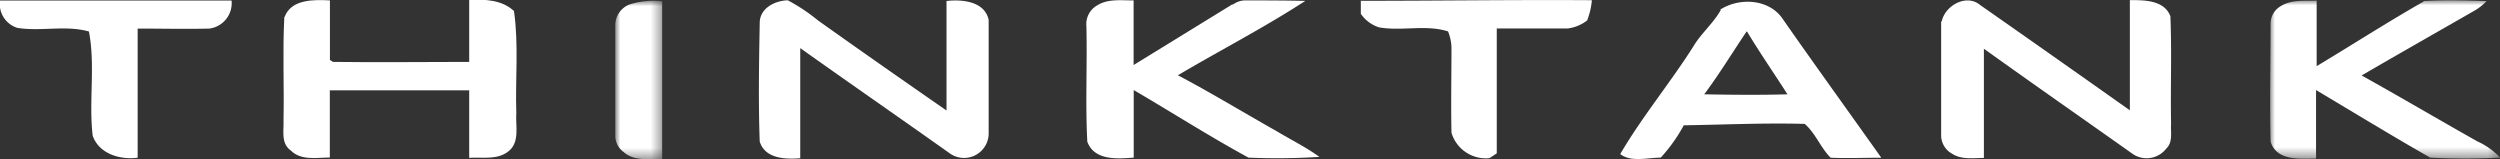<svg id="Layer_1" data-name="Layer 1" xmlns="http://www.w3.org/2000/svg" xmlns:xlink="http://www.w3.org/1999/xlink" viewBox="0 0 246.8 15.7"><rect x="0" y="0" width="246.8" height="15.7" fill="#333333" stroke="none"/><defs><mask id="mask" x="224.08" y="0.02" width="22.72" height="15.62" maskUnits="userSpaceOnUse"><g transform="translate(0 -0.25)"><g id="mask-2"><polygon id="path-1" points="246.8 15.89 246.8 0.27 224.08 0.27 224.08 15.89 246.8 15.89" style="fill:#fff"/></g></g></mask><mask id="mask-2-2" x="60.75" y="0.11" width="4.62" height="15.59" maskUnits="userSpaceOnUse"><g transform="translate(0 -0.25)"><g id="mask-4"><polygon id="path-3" points="60.75 15.95 65.38 15.95 65.38 0.36 60.75 0.36 60.75 15.95" style="fill:#fff"/></g></g></mask></defs><title>logo_white</title><g id="Company"><g id="Desktop-HD"><g id="Page-1"><path id="Fill-1" d="M0,.3c7.62,0,15.24,0,22.86,0a2.53,2.53,0,0,1-2.19,2.77c-2.36.06-4.72,0-7.08,0,0,4.25,0,8.5,0,12.75-1.73.23-3.82-.38-4.44-2.18-.4-3.4.28-6.9-.37-10.28C6.5,2.71,4,3.38,1.71,3A2.47,2.47,0,0,1,0,.3" transform="translate(0 -0.25)" style="fill:#fff"/><path id="Fill-3" d="M121.69.72a2.09,2.09,0,0,1,1.17-.43c2,0,4,0,6,.05-4.07,2.64-8.4,4.87-12.58,7.34,3.29,1.73,6.46,3.67,9.7,5.49,1.42.86,2.93,1.59,4.27,2.57a68.24,68.24,0,0,1-7,.07c-3.84-2.09-7.55-4.46-11.33-6.67,0,2.22,0,4.45,0,6.67-1.62.12-3.88.31-4.58-1.57-.2-3.79,0-7.59-.09-11.39a2.13,2.13,0,0,1,1.1-2.09c1.07-.65,2.37-.46,3.56-.47,0,2.13,0,4.25,0,6.38l9.76-6" transform="translate(0 -0.25)" style="fill:#fff"/><path id="Fill-5" d="M134.31.33c7.62,0,15.23-.11,22.84-.06a7.13,7.13,0,0,1-.47,2,3.93,3.93,0,0,1-1.92.79c-2.33,0-4.67,0-7,0,0,4.11,0,8.22,0,12.33l-.72.47a3.53,3.53,0,0,1-3.75-2.51c-.06-2.82,0-5.64,0-8.46a4.59,4.59,0,0,0-.34-1.54c-2.2-.7-4.56,0-6.81-.4a3.41,3.41,0,0,1-1.8-1.34c0-.33,0-1,0-1.32" transform="translate(0 -0.25)" style="fill:#fff"/><g id="Group-9"><g style="mask:url(#mask)"><path id="Fill-7" d="M239.21.36c2.08-.13,4.17-.07,6.26,0a5.2,5.2,0,0,1-1.15.92c-3.73,2.14-7.47,4.26-11.18,6.42,3.83,2.13,7.61,4.36,11.43,6.51a6.92,6.92,0,0,1,2.24,1.6,66.23,66.23,0,0,1-6.9,0c-3.8-2.16-7.52-4.44-11.27-6.67,0,2.25,0,4.51,0,6.77-1.61,0-3.87.25-4.49-1.67-.09-3.89,0-7.79,0-11.68a2,2,0,0,1,1-1.7c1.06-.67,2.36-.5,3.55-.55,0,2.16,0,4.31,0,6.47,3.53-2.12,7-4.35,10.58-6.39" transform="translate(0 -0.25)" style="fill:#fff"/></g></g><path id="Fill-10" d="M28.09,1.94C28.74.15,31,.21,32.57.29c0,2,0,3.92,0,5.88l.3.19c4.48.06,9,0,13.45,0,0-2,0-4.08,0-6.13,1.55-.06,3.24,0,4.42,1.11.48,3.33.12,6.71.23,10.07-.09,1.25.37,2.85-.75,3.76s-2.6.57-3.9.66c0-2.22,0-4.44,0-6.66H32.56c0,2.21,0,4.42,0,6.63-1.29,0-2.84.33-3.86-.7-1-.7-.66-2-.71-3,.07-3.4-.1-6.81.08-10.21" transform="translate(0 -0.25)" style="fill:#fff"/><g id="Group-14"><g style="mask:url(#mask-2-2)"><path id="Fill-12" d="M62.12.7A7.83,7.83,0,0,1,65.37.37c0,5.19,0,10.38,0,15.58-1.27-.05-2.76.25-3.8-.69a2,2,0,0,1-.83-1.74q0-5.33,0-10.66A2.21,2.21,0,0,1,62.12.7" transform="translate(0 -0.25)" style="fill:#fff"/></g></g><path id="Fill-15" d="M75,2.51C75,1.06,76.5.31,77.77.28a18.16,18.16,0,0,1,3,2c4.22,3,8.43,5.94,12.67,8.88,0-3.6,0-7.21,0-10.81C95,.16,97.23.4,97.6,2.22c0,3.77,0,7.54,0,11.31a2.43,2.43,0,0,1-3.78,1.9C88.9,11.94,83.94,8.51,79,5c0,3.62,0,7.24,0,10.87-1.48.12-3.48.05-4-1.65-.14-3.89-.07-7.8,0-11.69" transform="translate(0 -0.25)" style="fill:#fff"/><path id="Fill-17" d="M191.69,2.37C192,.8,194.12-.38,195.46.73q7.42,5.19,14.8,10.41c0-3.63,0-7.25,0-10.88,1.45,0,3.39,0,4,1.59.15,3.54,0,7.09.07,10.63-.06.82.2,1.8-.47,2.43a2.45,2.45,0,0,1-3.3.55c-4.9-3.47-9.83-6.9-14.71-10.4,0,3.59,0,7.19,0,10.78-1,0-2.2.2-3.13-.41a2.08,2.08,0,0,1-1.09-1.91c0-3.72,0-7.44,0-11.16" transform="translate(0 -0.25)" style="fill:#fff"/><path id="Fill-19" d="M172.41,3.38c-1.39,2.06-2.68,4.19-4.17,6.18,2.74.05,5.48.08,8.22,0-1.33-2.08-2.74-4.11-4-6.21M169.82,1.2c1.86-1.2,4.74-1.07,6.1.82,3.23,4.63,6.54,9.2,9.8,13.8-1.67,0-3.35.07-5,0-1-1-1.49-2.42-2.56-3.34-4-.11-8,.08-11.94.14a15.73,15.73,0,0,1-2.27,3.19c-1.32,0-2.92.48-4-.35,2.15-3.67,4.91-7,7.19-10.58.77-1.32,2-2.32,2.74-3.65" transform="translate(0 -0.25)" style="fill:#fff"/></g></g></g></svg>